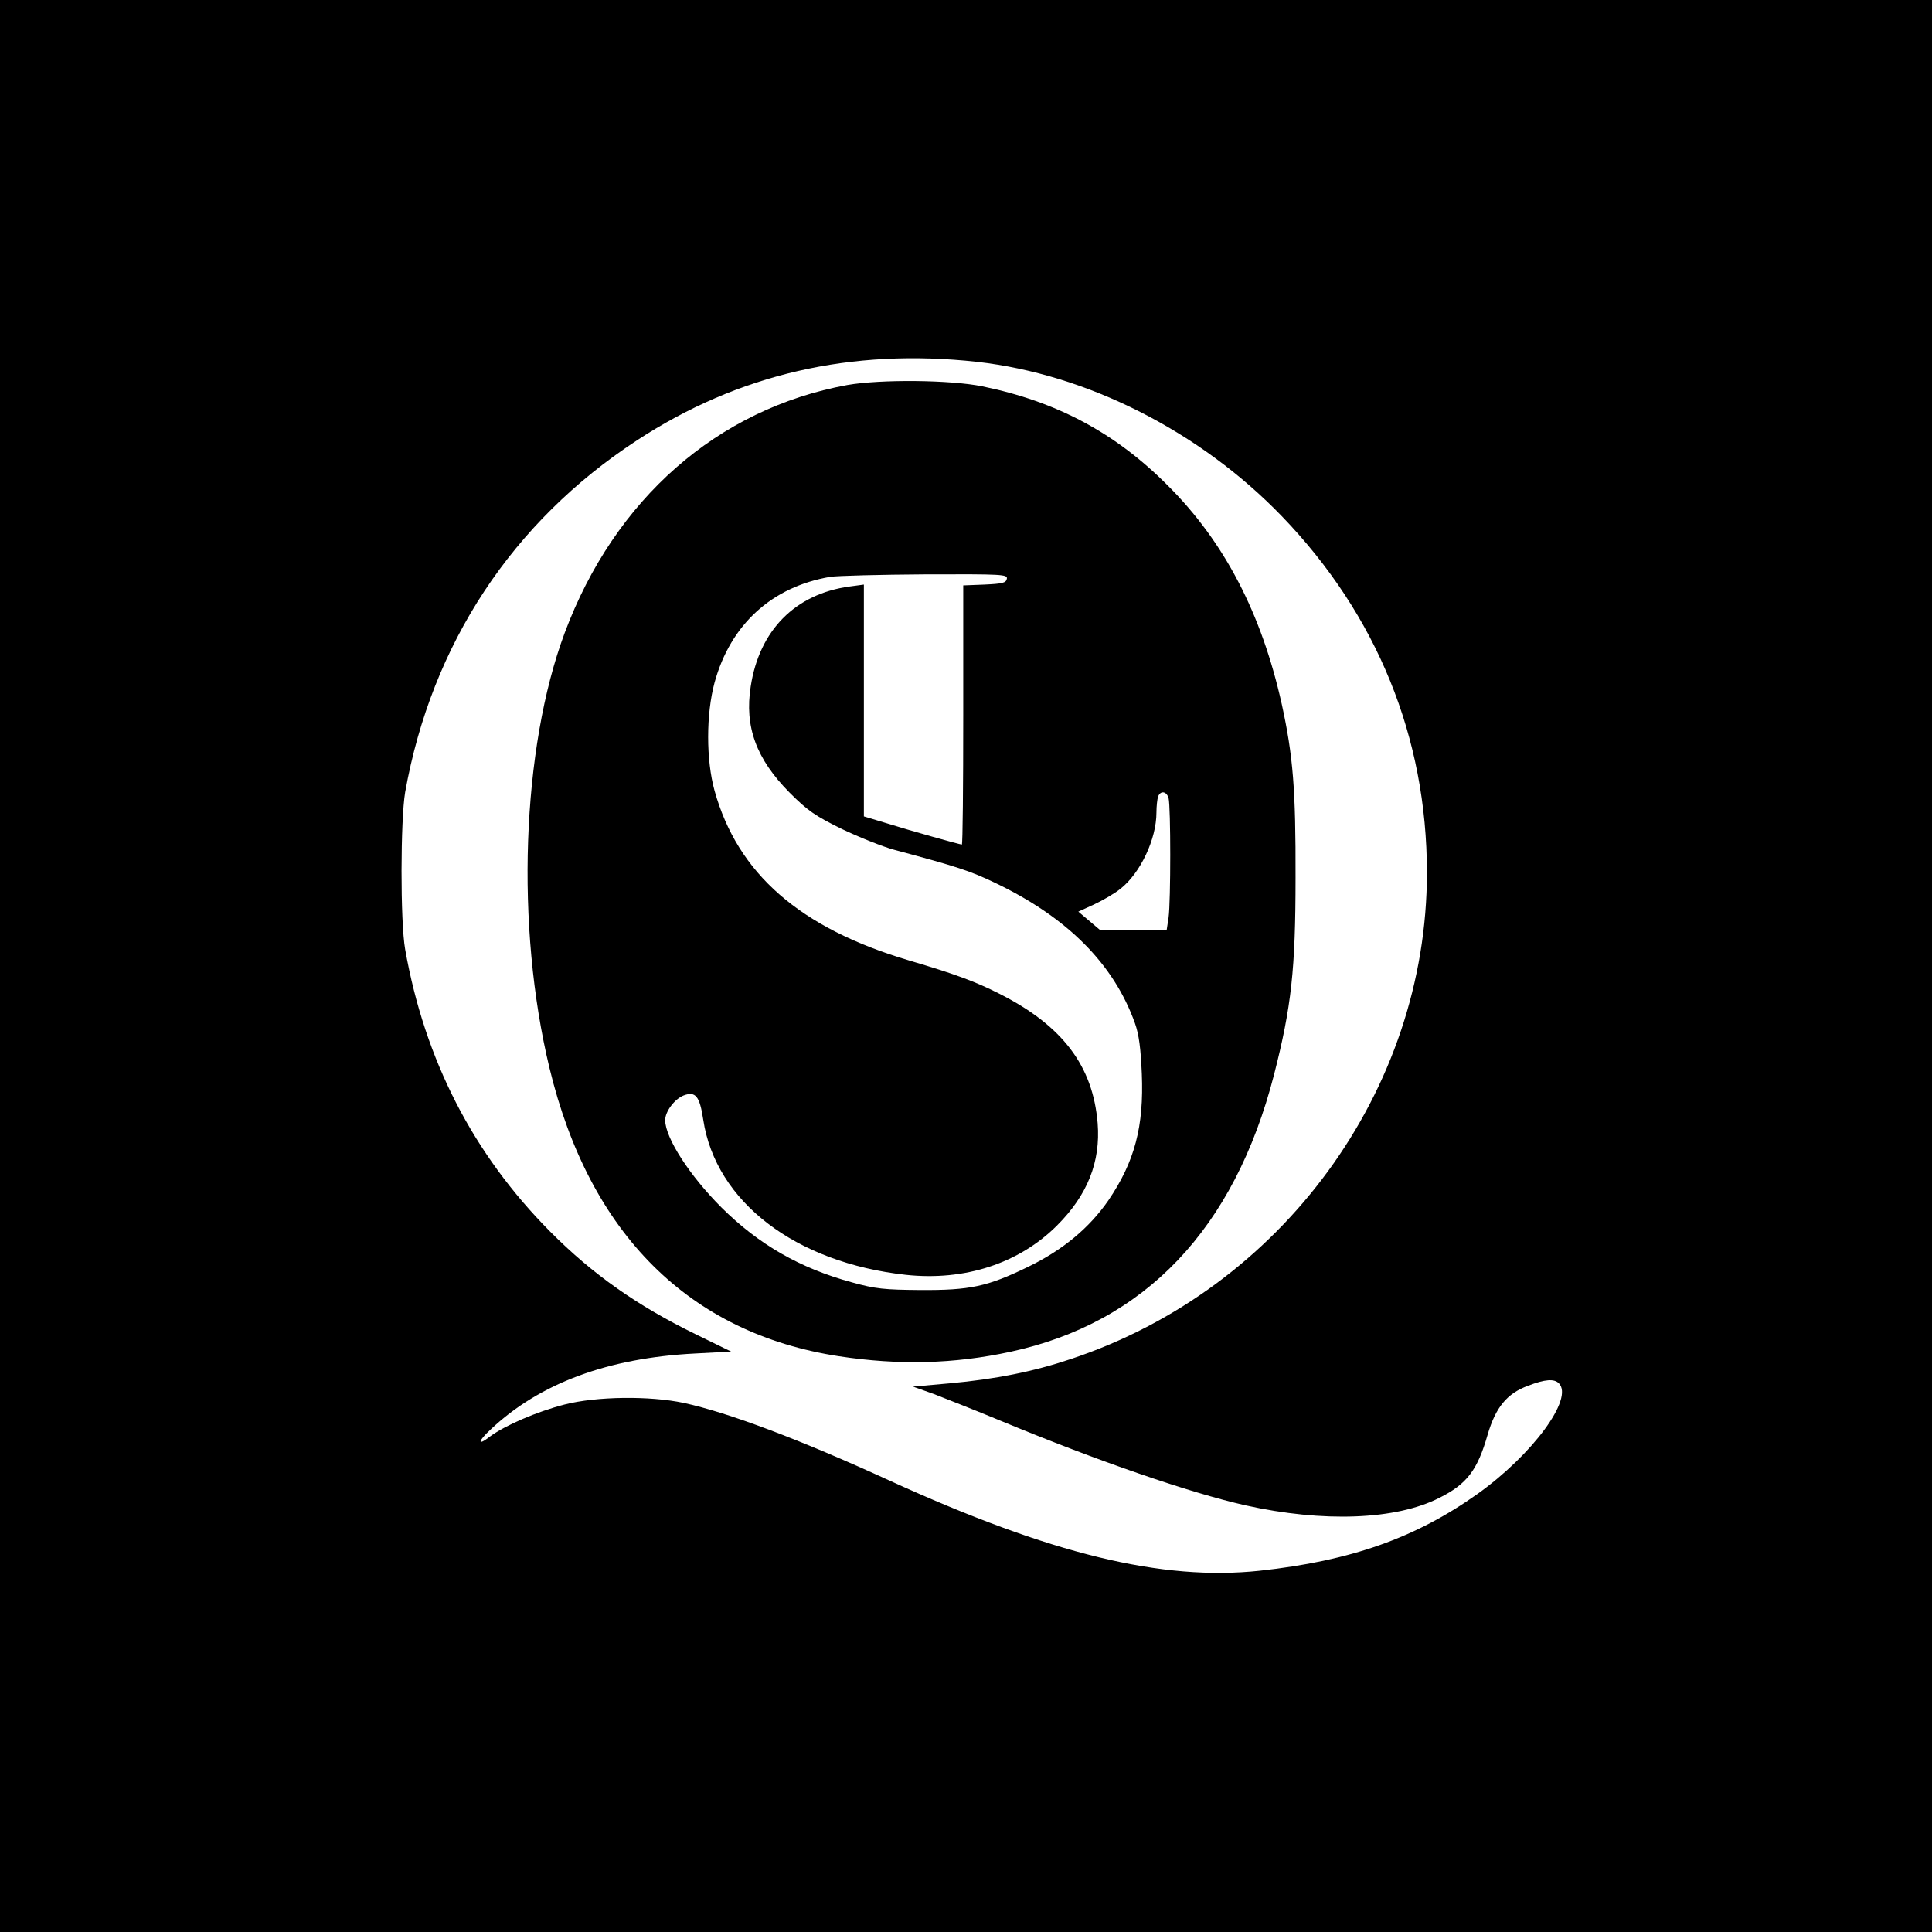 <?xml version="1.0" encoding="UTF-8" standalone="no"?>
<svg xmlns="http://www.w3.org/2000/svg" version="1.0" width="700pt" height="700pt" viewBox="0 0 700 700" preserveAspectRatio="xMidYMid meet">
  <g transform="translate(0,700) scale(0.1,-0.1)" fill="#000000" stroke="none">
    <path d="M0 3500 l0 -3500 3500 0 3500 0 0 3500 0 3500 -3500 0 -3500 0 0 -3500z m3540 2189 c399 -45 808 -252 1105 -560 344 -357 525 -801 525 -1291 0 -789 -526 -1508 -1290 -1762 -137 -46 -274 -73 -438 -88 l-134 -12 76 -27 c41 -16 153 -60 247 -99 345 -143 681 -259 881 -304 283 -63 546 -53 703 27 100 50 138 100 175 229 29 99 70 149 146 177 62 24 95 26 112 9 55 -55 -96 -259 -295 -401 -224 -159 -458 -242 -788 -278 -355 -38 -758 60 -1343 327 -323 148 -583 246 -745 281 -123 26 -316 24 -432 -6 -101 -26 -216 -76 -270 -116 -46 -36 -45 -18 3 26 177 167 425 259 740 275 l131 7 -127 62 c-213 104 -374 217 -529 373 -279 281 -454 622 -525 1022 -18 101 -17 470 0 570 96 536 388 979 839 1274 368 241 778 335 1233 285z"></path>
    <path d="M3070 5605 c-470 -86 -843 -413 -1024 -898 -156 -418 -179 -1064 -55 -1577 145 -601 507 -961 1049 -1044 218 -33 416 -28 620 16 488 105 812 445 956 1004 63 246 78 382 78 714 1 320 -9 442 -50 629 -73 328 -208 588 -413 792 -190 191 -403 304 -671 359 -117 24 -370 26 -490 5z m578 -702 c-3 -15 -16 -18 -81 -21 l-77 -3 0 -469 c0 -259 -2 -470 -5 -470 -7 0 -186 50 -272 77 l-83 25 0 420 0 420 -52 -7 c-197 -27 -327 -159 -358 -362 -23 -146 20 -263 141 -385 65 -65 92 -84 190 -132 63 -30 148 -64 189 -75 228 -61 274 -76 366 -120 261 -125 429 -293 506 -508 15 -42 21 -92 25 -183 8 -192 -26 -319 -121 -459 -69 -100 -165 -180 -291 -241 -148 -72 -211 -85 -390 -84 -130 1 -163 4 -249 28 -187 51 -336 136 -472 271 -115 115 -203 251 -204 316 0 32 34 77 67 90 43 16 58 -2 71 -88 45 -297 334 -518 734 -562 213 -23 410 41 548 179 110 110 158 230 147 370 -17 208 -127 354 -357 470 -87 44 -160 71 -326 120 -395 117 -621 314 -705 615 -31 112 -31 277 0 392 58 211 208 347 419 383 26 4 181 8 345 9 279 1 298 0 295 -16z m586 -795 c8 -31 8 -373 0 -432 l-7 -46 -121 0 -121 1 -39 33 -39 33 57 26 c32 15 75 40 96 57 72 57 130 180 130 276 0 23 3 49 6 58 9 23 31 19 38 -6z"></path>
  </g>
</svg>
